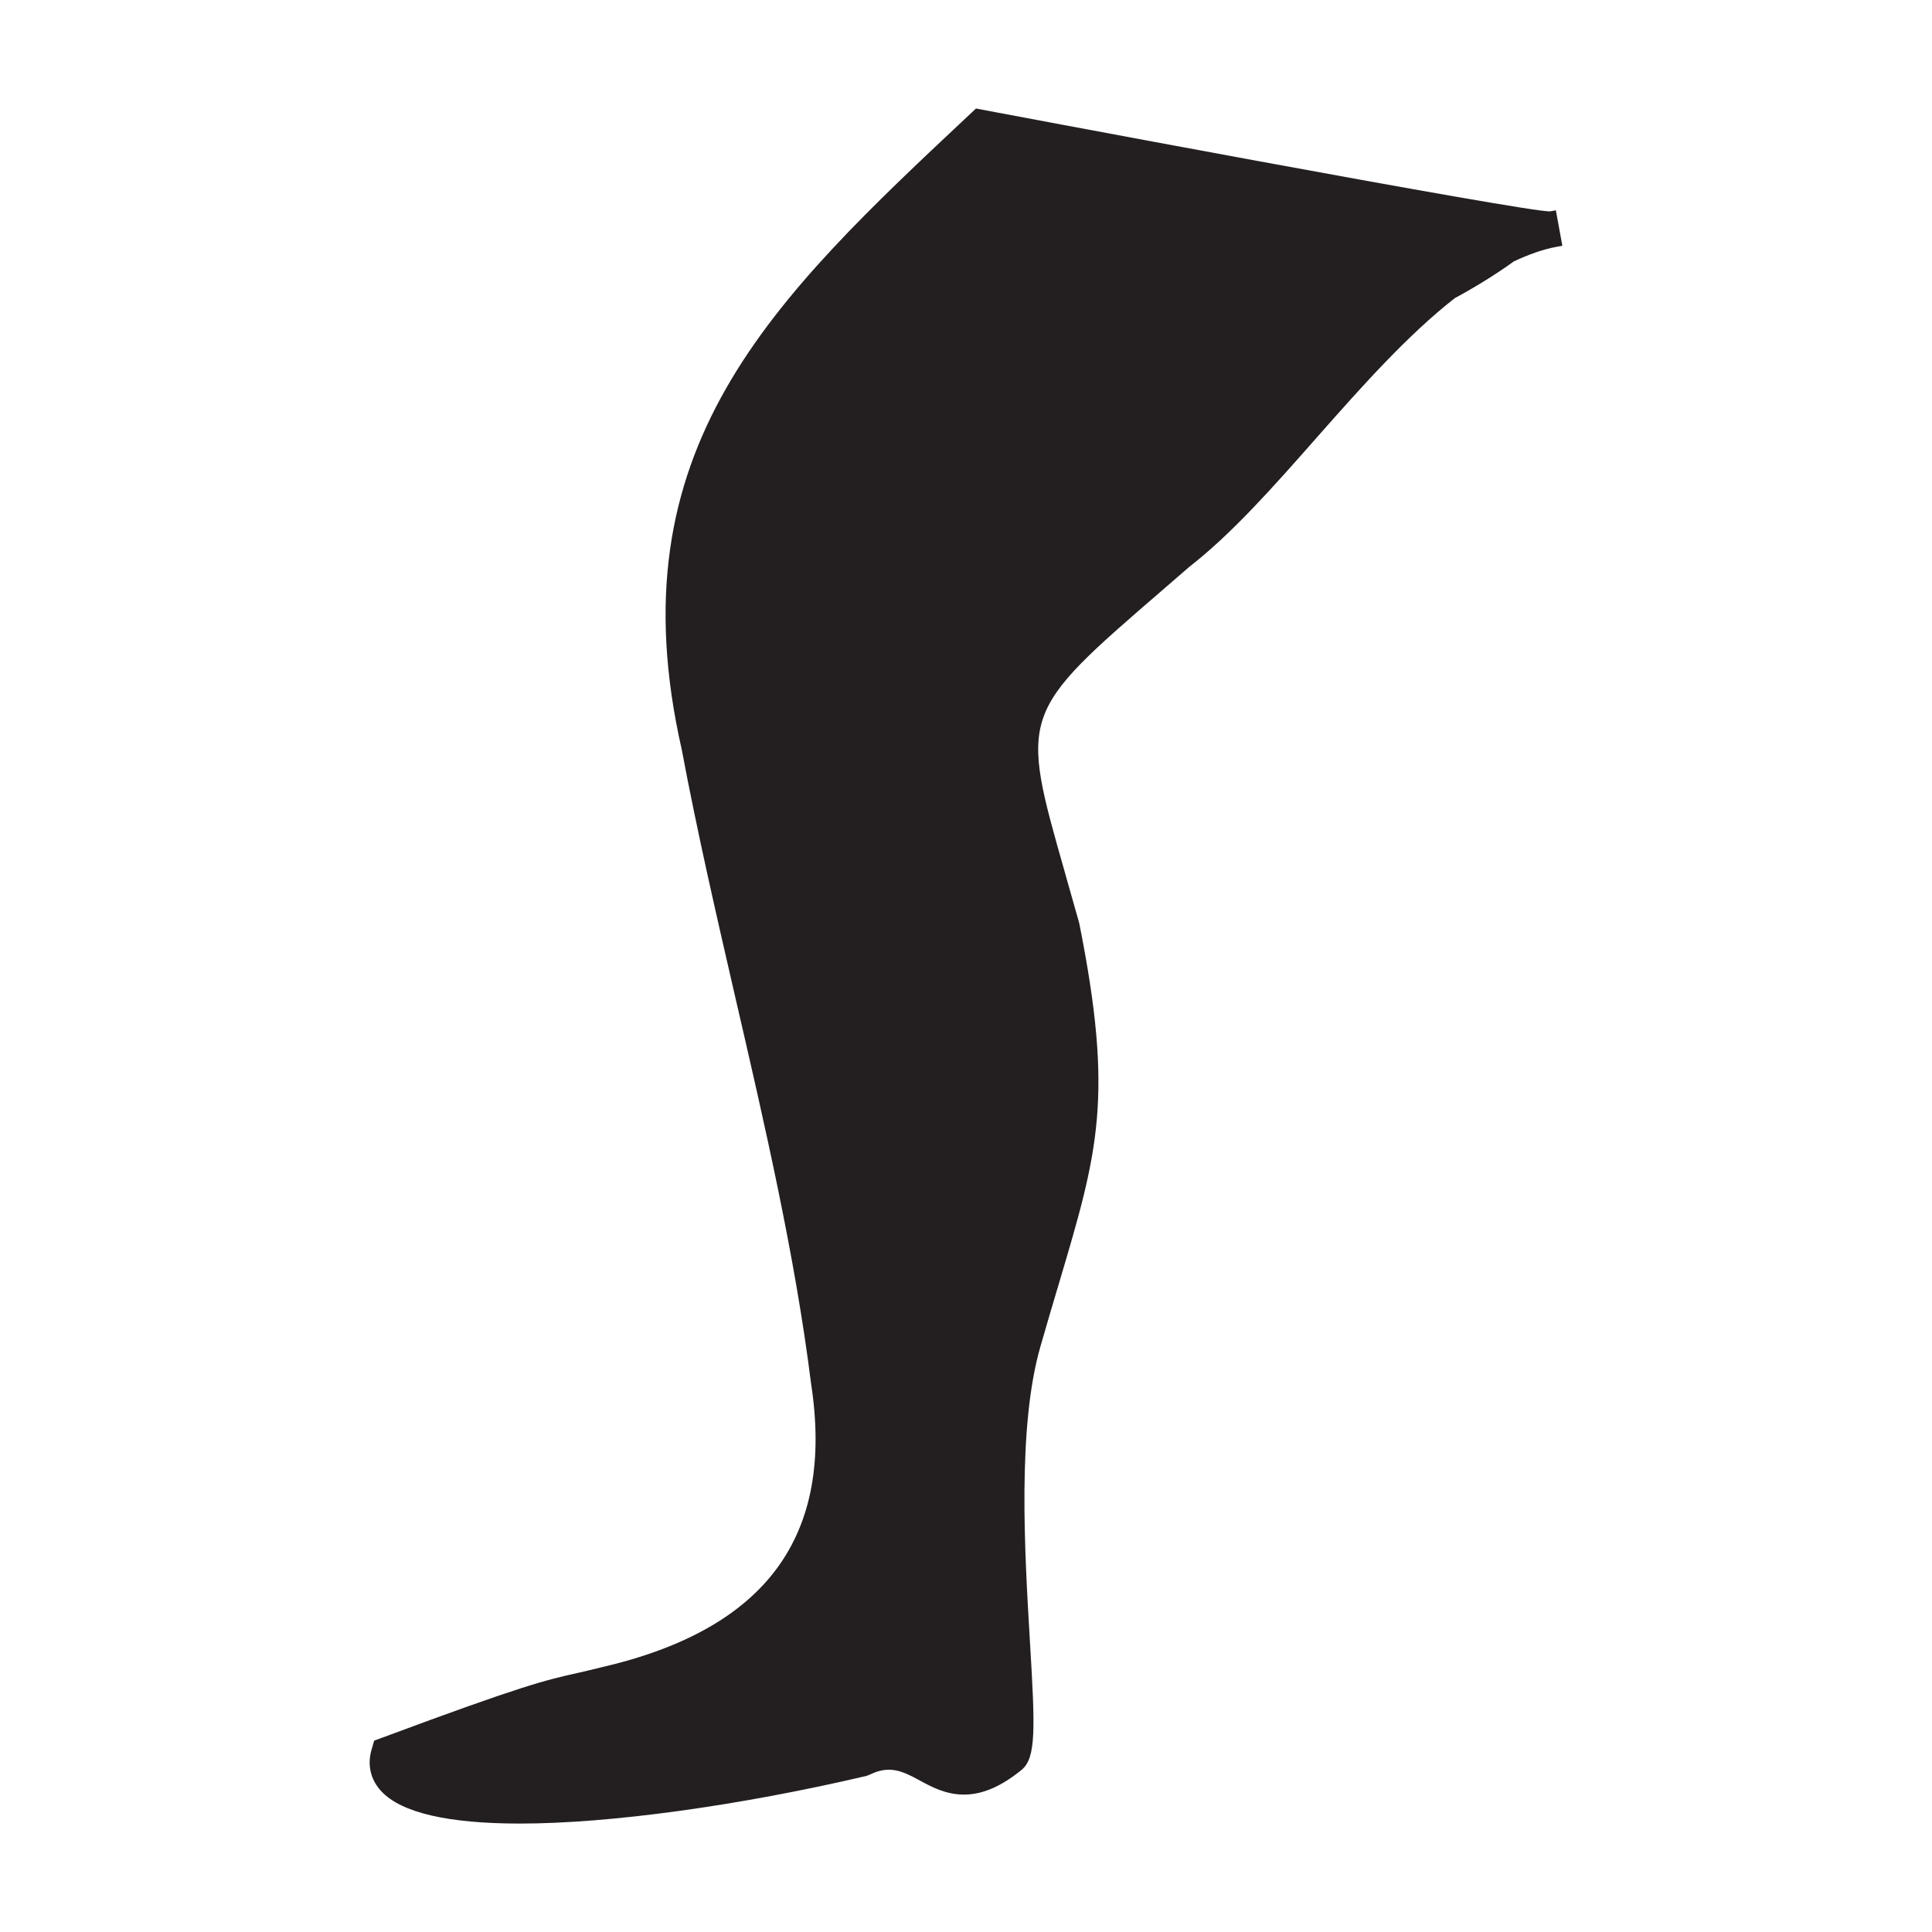 <?xml version="1.0" encoding="utf-8"?>
<!-- Generator: Adobe Illustrator 15.0.0, SVG Export Plug-In . SVG Version: 6.00 Build 0)  -->
<!DOCTYPE svg PUBLIC "-//W3C//DTD SVG 1.1//EN" "http://www.w3.org/Graphics/SVG/1.1/DTD/svg11.dtd">
<svg version="1.1" id="Layer_1" xmlns="http://www.w3.org/2000/svg" xmlns:xlink="http://www.w3.org/1999/xlink" x="0px" y="0px"
	 width="64px" height="64px" viewBox="0 0 64 64" enable-background="new 0 0 64 64" xml:space="preserve">
<g>
	<path fill="#231F20" d="M51.57,8.175l0.185-0.033L51.54,6.967L51.357,7C50.854,7.091,32.33,3.595,32.33,3.595l-0.135,0.127
		c-6.638,6.222-11.881,11.136-9.608,21.123c0.499,2.667,1.139,5.448,1.758,8.137l0.012,0.052c0.979,4.229,1.987,8.604,2.51,12.795
		c0.782,5.069-1.491,8.143-6.947,9.403c-0.308,0.077-0.552,0.133-0.782,0.186c-1.085,0.243-1.802,0.406-6.461,2.139l-0.282,0.103
		l-0.083,0.287c-0.154,0.515-0.038,1.012,0.327,1.399c0.664,0.704,2.207,1.062,4.586,1.062c2.971,0,7.257-0.589,11.48-1.579
		l0.106-0.041c0.636-0.313,1.055-0.136,1.635,0.18c0.413,0.227,0.884,0.48,1.487,0.48c0.609,0,1.232-0.268,1.904-0.815
		c0.488-0.397,0.456-1.337,0.28-4.27c-0.177-2.985-0.418-7.076,0.345-9.746c0.221-0.771,0.427-1.468,0.619-2.109
		c1.291-4.345,1.825-6.145,0.669-11.932c-0.146-0.52-0.282-1-0.411-1.448l-0.055-0.2c-1.511-5.294-1.511-5.294,3.25-9.403
		l0.864-0.748c1.421-1.106,2.791-2.659,4.247-4.312c1.475-1.671,2.979-3.362,4.545-4.587c0.718-0.39,1.372-0.796,1.96-1.22
		C50.618,8.44,51.09,8.262,51.57,8.175z"/>
</g>
</svg>
